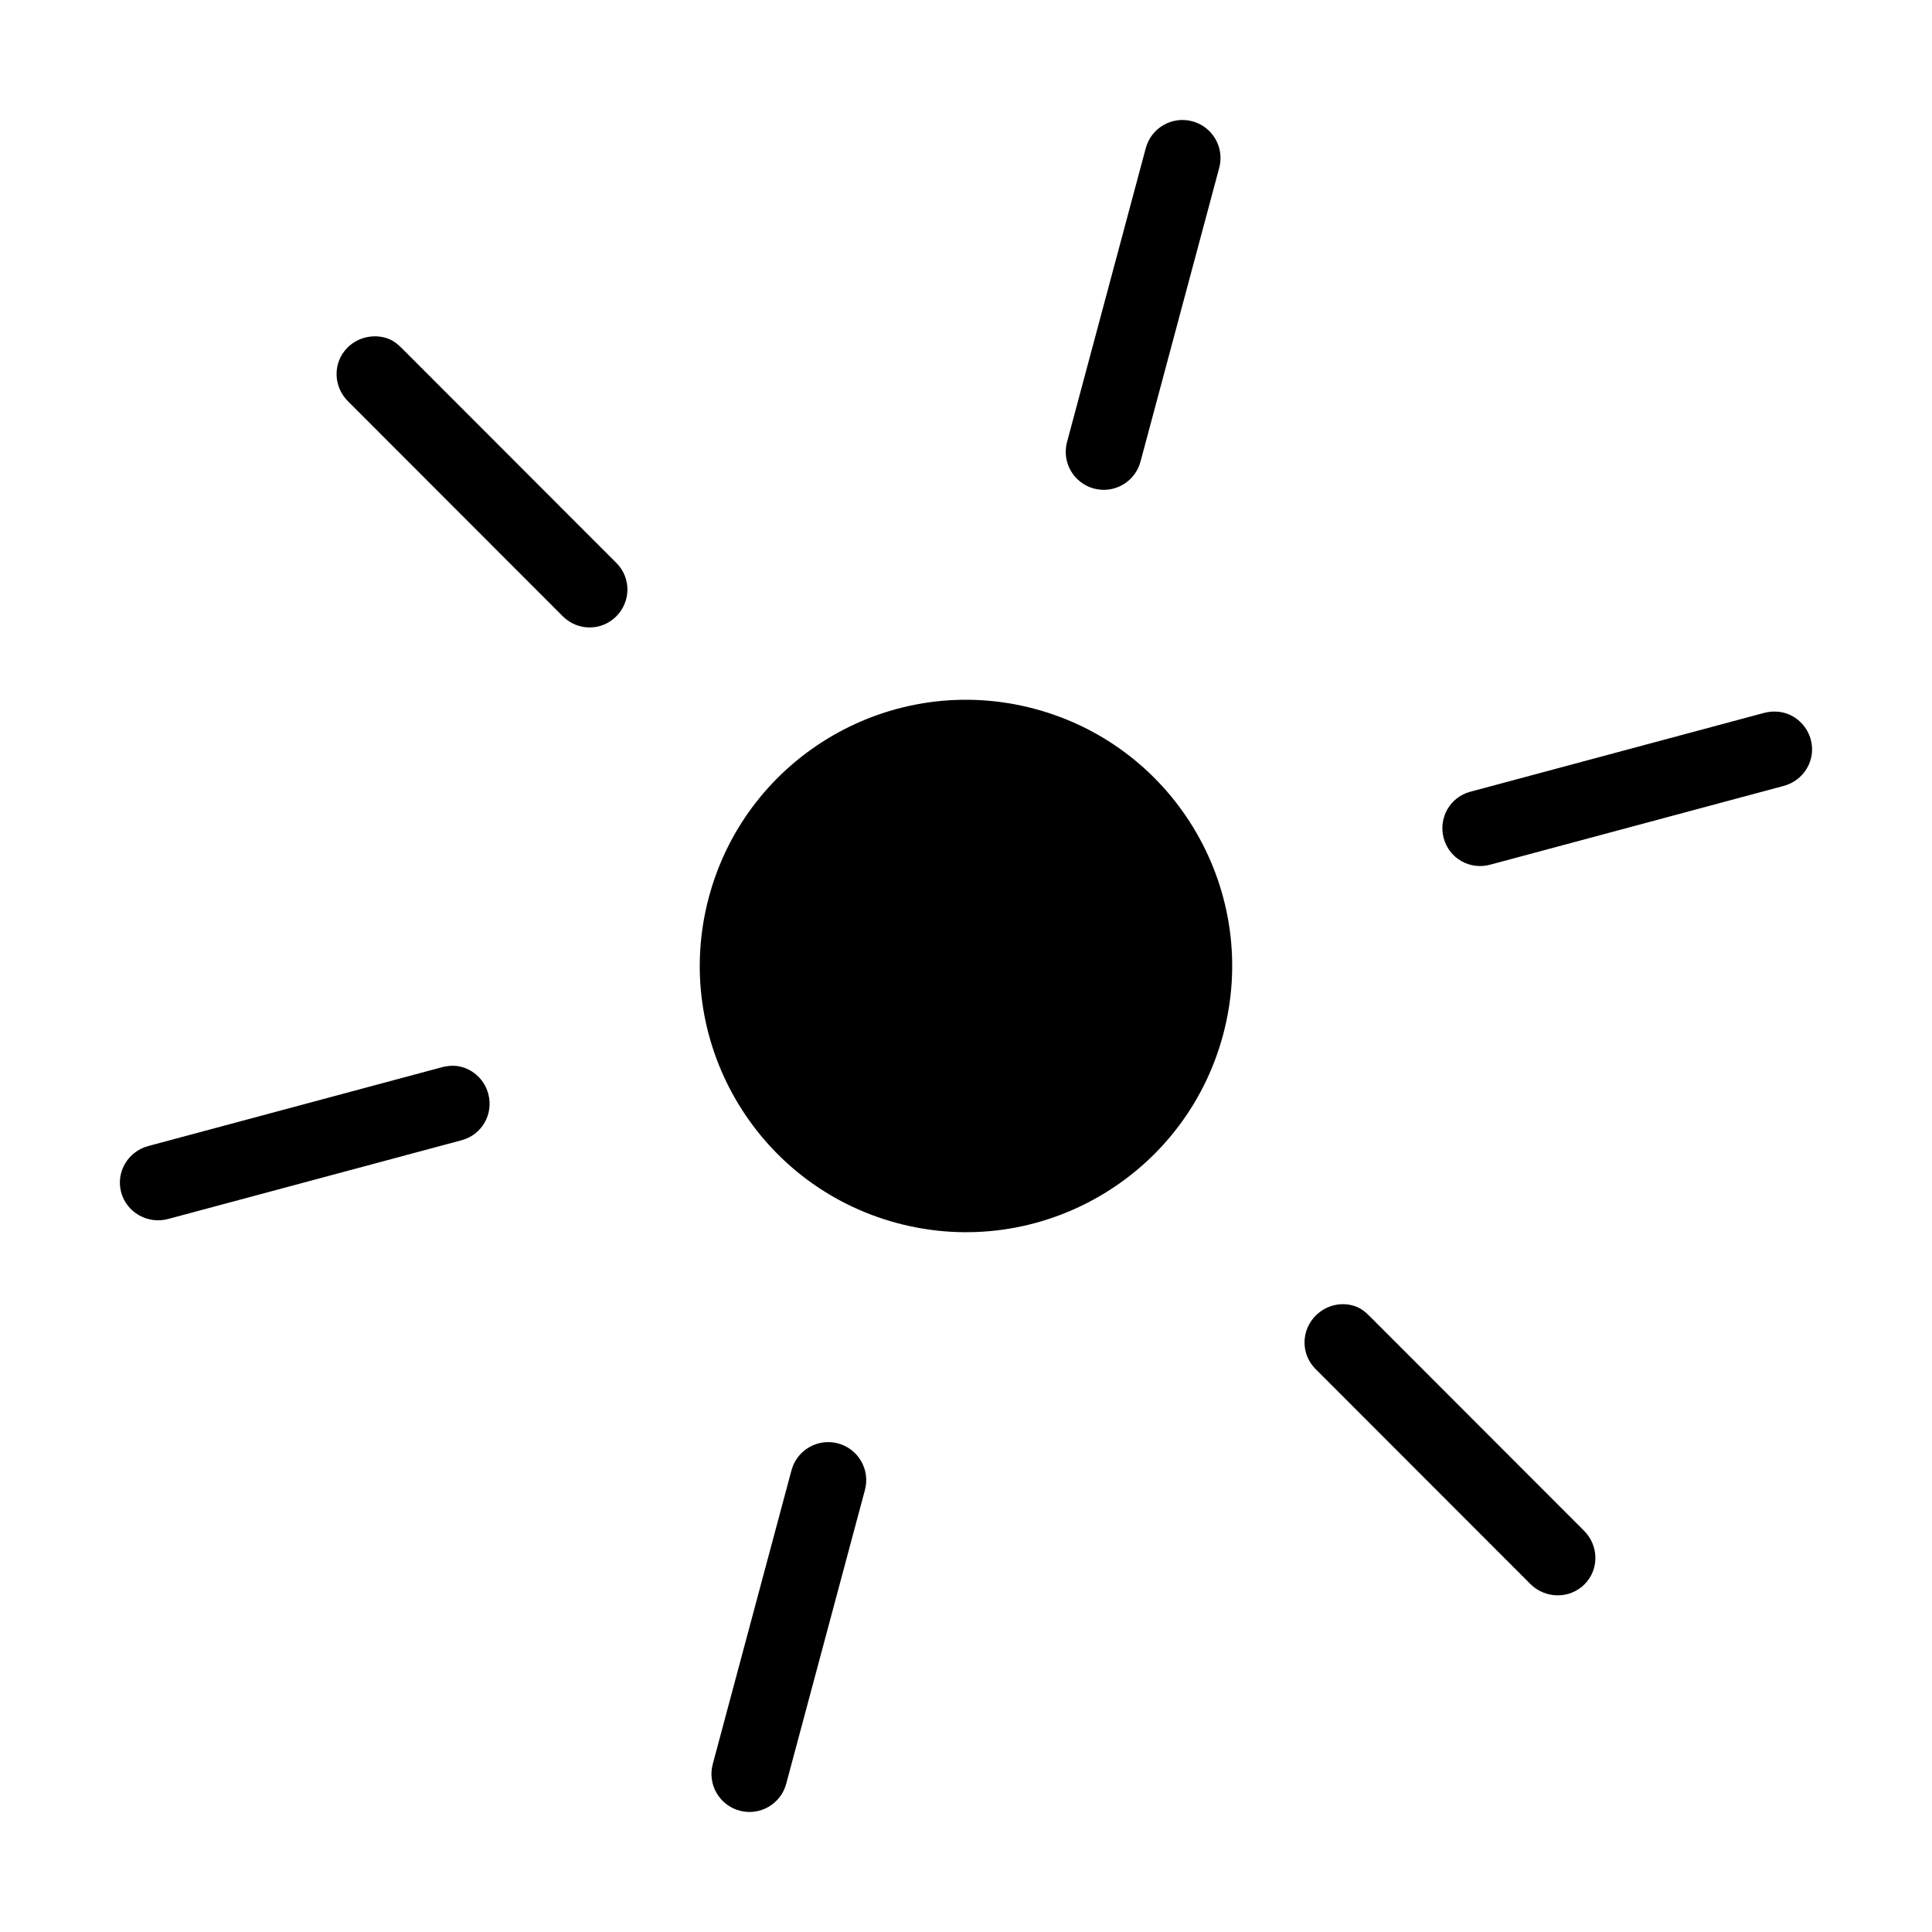 <?xml version="1.0" encoding="UTF-8"?>
<!-- Uploaded to: SVG Repo, www.svgrepo.com, Generator: SVG Repo Mixer Tools -->
<svg fill="#000000" width="800px" height="800px" version="1.1" viewBox="144 144 512 512" xmlns="http://www.w3.org/2000/svg">
 <path d="m459.98 176.14c5.375 1.441 8.566 6.965 7.125 12.34l-20.863 77.863c-1.441 5.375-6.965 8.566-12.34 7.125s-8.566-6.965-7.125-12.34l20.863-77.863c1.441-5.375 6.965-8.566 12.34-7.125zm157.45 156.94c3.059 1.055 5.551 3.586 6.453 6.945 1.441 5.375-1.82 10.812-7.195 12.254l-77.801 20.879c-5.375 1.441-10.852-1.668-12.293-7.043s1.668-10.852 7.043-12.293l77.801-20.879c2.016-0.539 4.16-0.492 5.992 0.141zm-370.3-99.223c1.215 0.492 2.301 1.363 3.281 2.348l56.938 56.984c3.934 3.934 3.887 10.234-0.047 14.168-3.934 3.934-10.234 3.887-14.168-0.047l-56.934-56.988c-3.934-3.934-4.039-10.273-0.105-14.207 2.953-2.953 7.398-3.734 11.035-2.258zm171.12 98.008c37.629 10.082 59.957 48.758 49.875 86.387-10.082 37.629-48.758 59.957-86.387 49.875-37.625-10.082-59.957-48.758-49.875-86.387 10.082-37.625 48.758-59.957 86.387-49.875zm85.324 158.47c1.215 0.492 2.301 1.363 3.281 2.348l56.938 56.984c3.934 3.934 4.039 10.273 0.105 14.207s-10.387 3.848-14.32-0.086l-56.938-56.984c-3.934-3.934-3.887-10.234 0.047-14.168 2.953-2.953 7.246-3.773 10.883-2.301zm-236.63-63.406c3.059 1.055 5.551 3.586 6.453 6.945 1.441 5.375-1.668 10.852-7.043 12.293l-77.801 20.879c-5.375 1.441-11.004-1.707-12.445-7.082-1.441-5.375 1.82-10.812 7.195-12.254l77.801-20.879c2.016-0.539 4.008-0.535 5.84 0.102zm99.148 99.59c5.375 1.441 8.566 6.965 7.125 12.34l-20.863 77.863c-1.441 5.375-6.965 8.566-12.34 7.125-5.375-1.441-8.566-6.965-7.125-12.34l20.863-77.863c1.441-5.375 6.965-8.566 12.34-7.125z"/>
</svg>